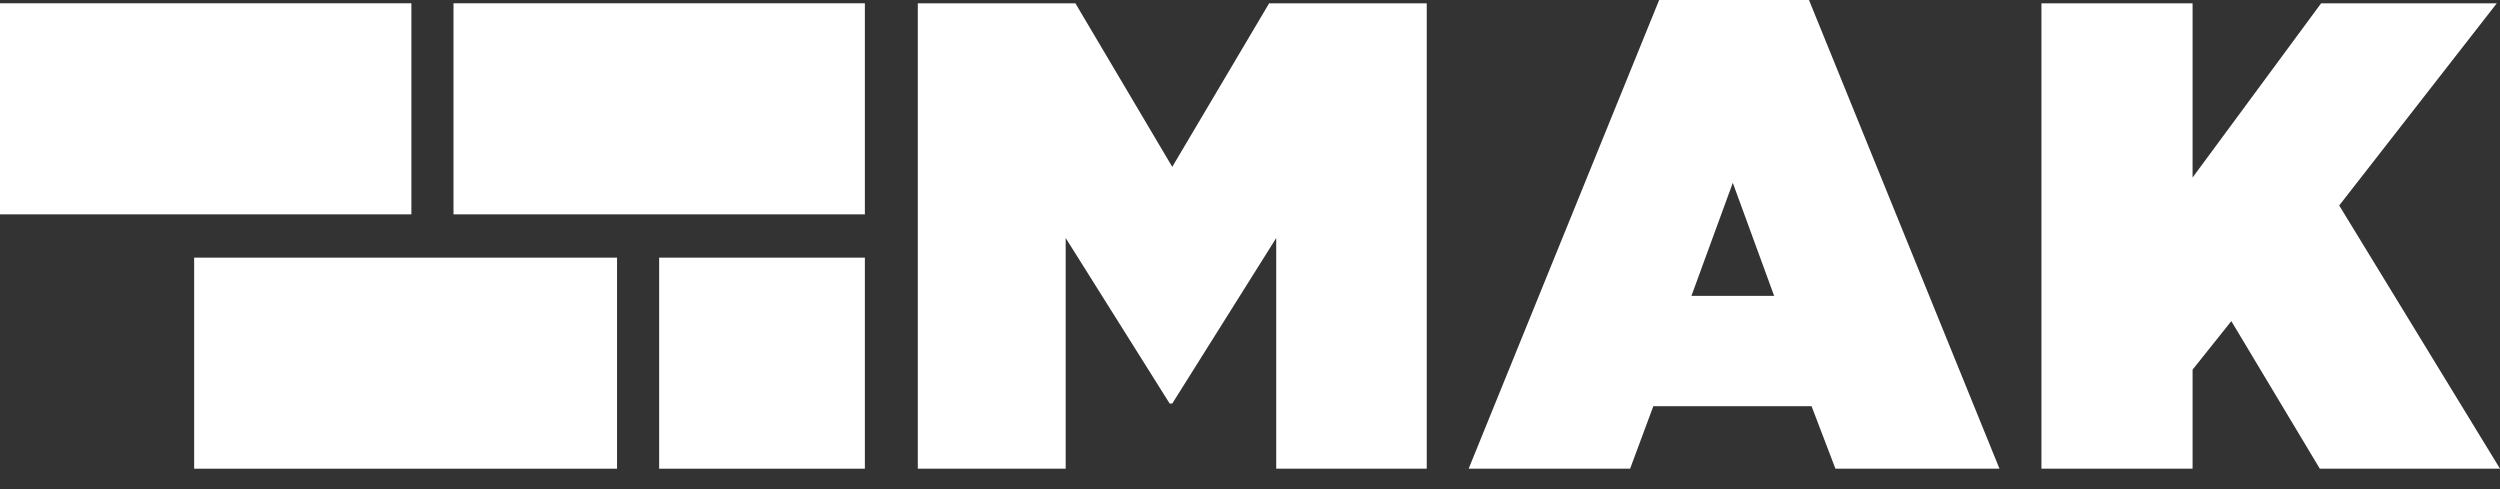 <svg width="92" height="18" viewBox="0 0 92 18" fill="none" xmlns="http://www.w3.org/2000/svg">
<rect x="0" y="0" width="92" height="18" fill="#333333" stroke="none"/>
<path d="M46.704 0.122L43.139 6.14L39.575 0.122H33.775V17.248H39.217V8.759L43.044 14.851H43.139L46.965 8.759V17.248H52.504V0.122H46.704Z" fill="white"/>
<path d="M63.767 6.728L65.288 10.887H62.245L63.767 6.728ZM61.057 0L54.046 17.248H59.988L60.842 14.949H66.666L67.544 17.248H73.581L66.571 0H61.057Z" fill="white"/>
<path d="M85.417 0.122L80.687 6.533V0.122H75.125V17.248H80.687V13.603L82.113 11.817L85.369 17.248H92L86.083 7.561L91.882 0.122H85.417Z" fill="white"/>
<path d="M31.827 9.481H24.257V17.248H31.827V9.481Z" fill="white"/>
<path d="M31.827 0.121H16.689V7.888H31.827V0.121Z" fill="white"/>
<path d="M22.707 9.481H7.145V17.248H22.707V9.481Z" fill="white"/>
<path d="M15.139 0.121H0V7.888H15.139V0.121Z" fill="white"/>
</svg>
